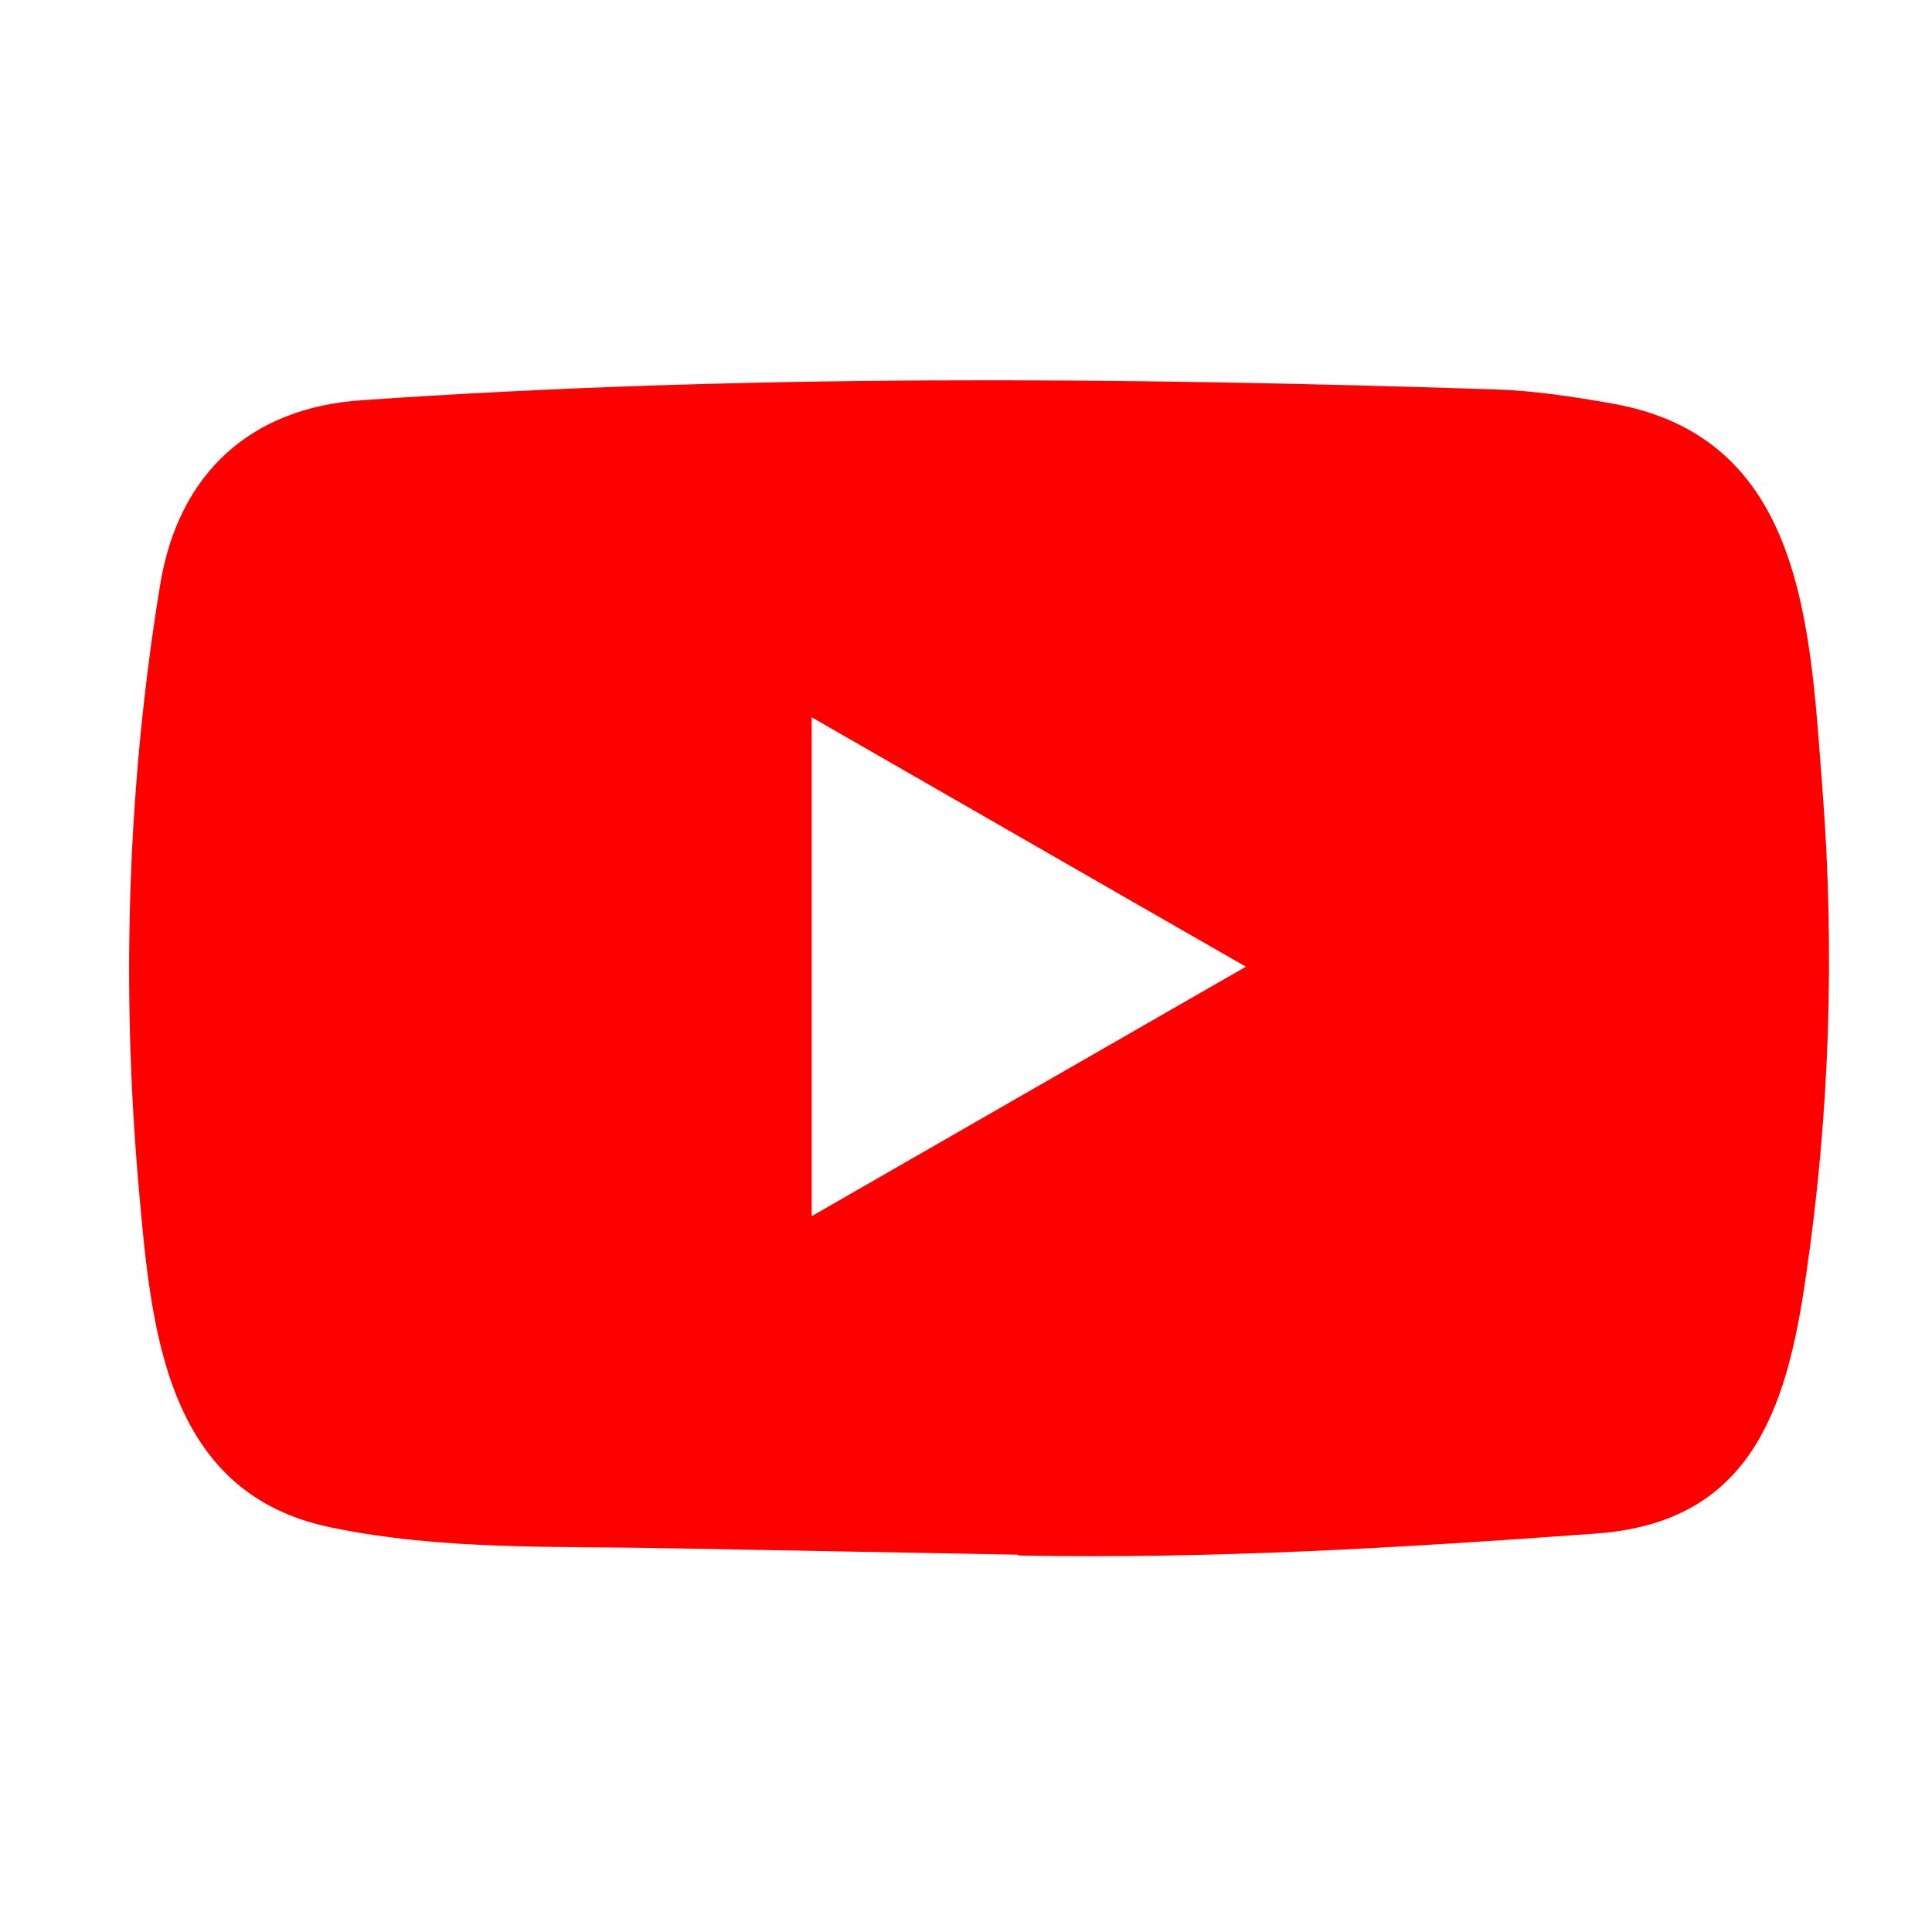 <svg width="41" height="41" viewBox="0 0 41 41" fill="none" xmlns="http://www.w3.org/2000/svg">
<path d="M21.577 32.992L14.176 32.856C11.78 32.809 9.377 32.903 7.028 32.415C3.454 31.685 3.201 28.105 2.936 25.102C2.571 20.881 2.712 16.582 3.401 12.396C3.79 10.047 5.321 8.646 7.688 8.493C15.677 7.939 23.72 8.005 31.692 8.263C32.534 8.287 33.382 8.416 34.212 8.564C38.31 9.282 38.41 13.339 38.676 16.754C38.941 20.204 38.829 23.672 38.322 27.099C37.916 29.936 37.139 32.315 33.859 32.545C29.749 32.845 25.733 33.087 21.612 33.01C21.612 32.992 21.589 32.992 21.577 32.992ZM17.226 25.809C20.323 24.03 23.361 22.282 26.44 20.515C23.337 18.737 20.305 16.989 17.226 15.222V25.809Z" fill="#FF0000"/>
</svg>
